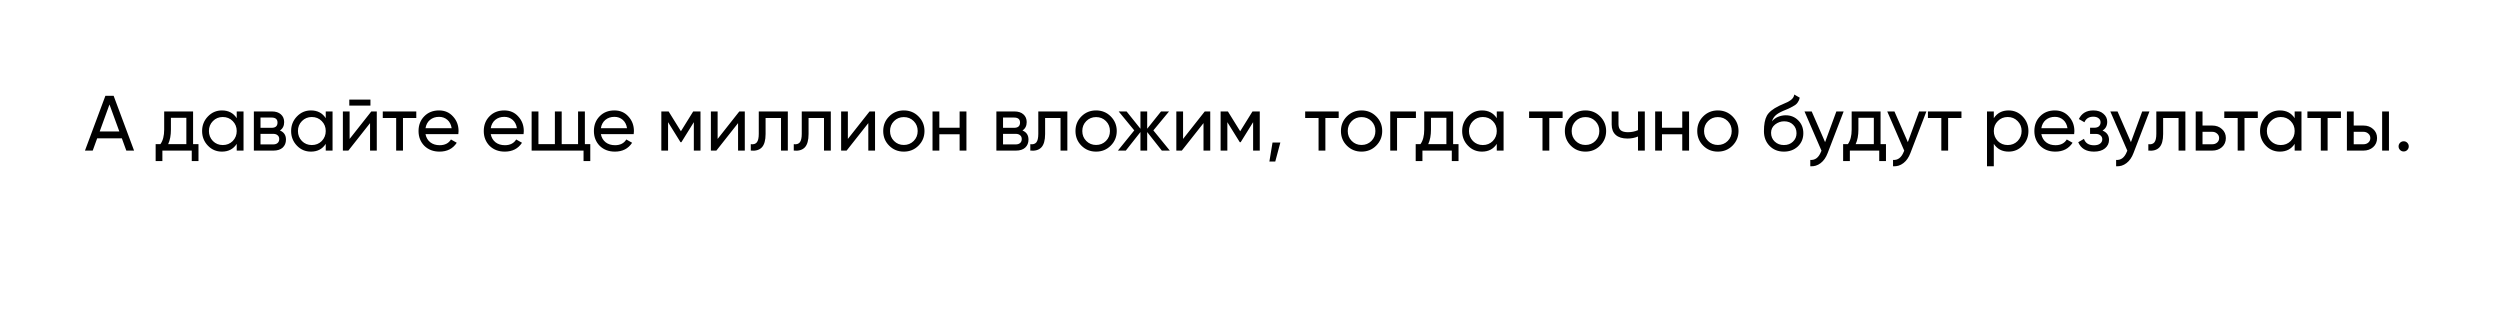 <?xml version="1.0" encoding="UTF-8"?> <svg xmlns="http://www.w3.org/2000/svg" width="830" height="106" viewBox="0 0 830 106" fill="none"><g filter="url(#filter0_d_129_168)"><rect x="10" y="6" width="810" height="66" rx="33" fill="white"></rect><path d="M44.51 46H41.936L40.454 41.918H32.264L30.782 46H28.208L34.994 27.8H37.724L44.51 46ZM36.346 30.686L33.096 39.656H39.622L36.346 30.686ZM64.103 33V43.842H65.897V49.484H63.661V46H53.911V49.484H51.675V43.842H53.261C54.093 42.698 54.509 41.095 54.509 39.032V33H64.103ZM55.835 43.842H61.867V35.106H56.745V39.032C56.745 40.939 56.442 42.542 55.835 43.842ZM78.591 35.236V33H80.853V46H78.591V43.764C77.482 45.48 75.844 46.338 73.677 46.338C71.84 46.338 70.289 45.679 69.023 44.362C67.741 43.027 67.099 41.407 67.099 39.5C67.099 37.611 67.741 35.999 69.023 34.664C70.306 33.329 71.857 32.662 73.677 32.662C75.844 32.662 77.482 33.52 78.591 35.236ZM73.963 44.154C75.281 44.154 76.381 43.712 77.265 42.828C78.149 41.909 78.591 40.8 78.591 39.5C78.591 38.183 78.149 37.082 77.265 36.198C76.381 35.297 75.281 34.846 73.963 34.846C72.663 34.846 71.571 35.297 70.687 36.198C69.803 37.082 69.361 38.183 69.361 39.5C69.361 40.8 69.803 41.909 70.687 42.828C71.571 43.712 72.663 44.154 73.963 44.154ZM92.939 39.318C94.273 39.873 94.941 40.878 94.941 42.334C94.941 43.443 94.576 44.336 93.849 45.012C93.121 45.671 92.098 46 90.781 46H84.281V33H90.26C91.543 33 92.54 33.321 93.251 33.962C93.978 34.603 94.343 35.461 94.343 36.536C94.343 37.784 93.874 38.711 92.939 39.318ZM90.156 35.028H86.49V38.434H90.156C91.474 38.434 92.132 37.853 92.132 36.692C92.132 35.583 91.474 35.028 90.156 35.028ZM86.49 43.946H90.65C91.309 43.946 91.812 43.79 92.159 43.478C92.522 43.166 92.704 42.724 92.704 42.152C92.704 41.615 92.522 41.199 92.159 40.904C91.812 40.592 91.309 40.436 90.65 40.436H86.49V43.946ZM108.146 35.236V33H110.408V46H108.146V43.764C107.037 45.48 105.399 46.338 103.232 46.338C101.395 46.338 99.843 45.679 98.578 44.362C97.295 43.027 96.654 41.407 96.654 39.5C96.654 37.611 97.295 35.999 98.578 34.664C99.861 33.329 101.412 32.662 103.232 32.662C105.399 32.662 107.037 33.52 108.146 35.236ZM103.518 44.154C104.835 44.154 105.936 43.712 106.82 42.828C107.704 41.909 108.146 40.8 108.146 39.5C108.146 38.183 107.704 37.082 106.82 36.198C105.936 35.297 104.835 34.846 103.518 34.846C102.218 34.846 101.126 35.297 100.242 36.198C99.358 37.082 98.916 38.183 98.916 39.5C98.916 40.8 99.358 41.909 100.242 42.828C101.126 43.712 102.218 44.154 103.518 44.154ZM122.987 31.05H115.967V29.074H122.987V31.05ZM116.071 42.126L123.273 33H125.093V46H122.857V36.874L115.655 46H113.835V33H116.071V42.126ZM127.08 33H138.208V35.184H133.788V46H131.526V35.184H127.08V33ZM152.163 40.54H141.269C141.494 41.684 142.023 42.585 142.855 43.244C143.687 43.885 144.727 44.206 145.975 44.206C147.691 44.206 148.939 43.573 149.719 42.308L151.643 43.4C150.36 45.359 148.453 46.338 145.923 46.338C143.877 46.338 142.196 45.697 140.879 44.414C139.596 43.097 138.955 41.459 138.955 39.5C138.955 37.524 139.587 35.895 140.853 34.612C142.118 33.312 143.756 32.662 145.767 32.662C147.673 32.662 149.225 33.338 150.421 34.69C151.634 36.007 152.241 37.619 152.241 39.526C152.241 39.855 152.215 40.193 152.163 40.54ZM145.767 34.794C144.571 34.794 143.565 35.132 142.751 35.808C141.953 36.484 141.459 37.403 141.269 38.564H149.953C149.762 37.368 149.285 36.441 148.523 35.782C147.76 35.123 146.841 34.794 145.767 34.794ZM173.821 40.54H162.927C163.152 41.684 163.681 42.585 164.513 43.244C165.345 43.885 166.385 44.206 167.633 44.206C169.349 44.206 170.597 43.573 171.377 42.308L173.301 43.4C172.018 45.359 170.112 46.338 167.581 46.338C165.536 46.338 163.854 45.697 162.537 44.414C161.254 43.097 160.613 41.459 160.613 39.5C160.613 37.524 161.246 35.895 162.511 34.612C163.776 33.312 165.414 32.662 167.425 32.662C169.332 32.662 170.883 33.338 172.079 34.69C173.292 36.007 173.899 37.619 173.899 39.526C173.899 39.855 173.873 40.193 173.821 40.54ZM167.425 34.794C166.229 34.794 165.224 35.132 164.409 35.808C163.612 36.484 163.118 37.403 162.927 38.564H171.611C171.42 37.368 170.944 36.441 170.181 35.782C169.418 35.123 168.5 34.794 167.425 34.794ZM194.179 33V43.842H195.973V49.484H193.737V46H176.499V33H178.761V43.842H184.221V33H186.483V43.842H191.917V33H194.179ZM210.384 40.54H199.49C199.715 41.684 200.244 42.585 201.076 43.244C201.908 43.885 202.948 44.206 204.196 44.206C205.912 44.206 207.16 43.573 207.94 42.308L209.864 43.4C208.581 45.359 206.674 46.338 204.144 46.338C202.098 46.338 200.417 45.697 199.1 44.414C197.817 43.097 197.176 41.459 197.176 39.5C197.176 37.524 197.808 35.895 199.074 34.612C200.339 33.312 201.977 32.662 203.988 32.662C205.894 32.662 207.446 33.338 208.642 34.69C209.855 36.007 210.462 37.619 210.462 39.526C210.462 39.855 210.436 40.193 210.384 40.54ZM203.988 34.794C202.792 34.794 201.786 35.132 200.972 35.808C200.174 36.484 199.68 37.403 199.49 38.564H208.174C207.983 37.368 207.506 36.441 206.744 35.782C205.981 35.123 205.062 34.794 203.988 34.794ZM230.144 33H232.562V46H230.352V36.562L226.218 43.218H225.932L221.798 36.562V46H219.562V33H221.98L226.062 39.578L230.144 33ZM238.251 42.126L245.453 33H247.273V46H245.037V36.874L237.835 46H236.015V33H238.251V42.126ZM251.912 33H261.558V46H259.296V35.184H254.174V40.488C254.174 42.568 253.758 44.05 252.926 44.934C252.094 45.801 250.872 46.156 249.26 46V43.868C250.161 43.989 250.829 43.79 251.262 43.27C251.695 42.733 251.912 41.788 251.912 40.436V33ZM266.182 33H275.828V46H273.566V35.184H268.444V40.488C268.444 42.568 268.028 44.05 267.196 44.934C266.364 45.801 265.142 46.156 263.53 46V43.868C264.431 43.989 265.098 43.79 265.532 43.27C265.965 42.733 266.182 41.788 266.182 40.436V33ZM281.491 42.126L288.693 33H290.513V46H288.277V36.874L281.075 46H279.255V33H281.491V42.126ZM304.928 44.362C303.611 45.679 301.99 46.338 300.066 46.338C298.142 46.338 296.522 45.679 295.204 44.362C293.887 43.045 293.228 41.424 293.228 39.5C293.228 37.576 293.887 35.955 295.204 34.638C296.522 33.321 298.142 32.662 300.066 32.662C301.99 32.662 303.611 33.321 304.928 34.638C306.263 35.973 306.93 37.593 306.93 39.5C306.93 41.407 306.263 43.027 304.928 44.362ZM300.066 44.128C301.366 44.128 302.458 43.686 303.342 42.802C304.226 41.918 304.668 40.817 304.668 39.5C304.668 38.183 304.226 37.082 303.342 36.198C302.458 35.314 301.366 34.872 300.066 34.872C298.784 34.872 297.7 35.314 296.816 36.198C295.932 37.082 295.49 38.183 295.49 39.5C295.49 40.817 295.932 41.918 296.816 42.802C297.7 43.686 298.784 44.128 300.066 44.128ZM318.593 38.408V33H320.855V46H318.593V40.566H311.859V46H309.597V33H311.859V38.408H318.593ZM339.456 39.318C340.791 39.873 341.458 40.878 341.458 42.334C341.458 43.443 341.094 44.336 340.366 45.012C339.638 45.671 338.615 46 337.298 46H330.798V33H336.778C338.061 33 339.057 33.321 339.768 33.962C340.496 34.603 340.86 35.461 340.86 36.536C340.86 37.784 340.392 38.711 339.456 39.318ZM336.674 35.028H333.008V38.434H336.674C337.991 38.434 338.65 37.853 338.65 36.692C338.65 35.583 337.991 35.028 336.674 35.028ZM333.008 43.946H337.168C337.827 43.946 338.329 43.79 338.676 43.478C339.04 43.166 339.222 42.724 339.222 42.152C339.222 41.615 339.04 41.199 338.676 40.904C338.329 40.592 337.827 40.436 337.168 40.436H333.008V43.946ZM344.715 33H354.361V46H352.099V35.184H346.977V40.488C346.977 42.568 346.561 44.05 345.729 44.934C344.897 45.801 343.675 46.156 342.063 46V43.868C342.964 43.989 343.631 43.79 344.065 43.27C344.498 42.733 344.715 41.788 344.715 40.436V33ZM368.76 44.362C367.443 45.679 365.822 46.338 363.898 46.338C361.974 46.338 360.354 45.679 359.036 44.362C357.719 43.045 357.06 41.424 357.06 39.5C357.06 37.576 357.719 35.955 359.036 34.638C360.354 33.321 361.974 32.662 363.898 32.662C365.822 32.662 367.443 33.321 368.76 34.638C370.095 35.973 370.762 37.593 370.762 39.5C370.762 41.407 370.095 43.027 368.76 44.362ZM363.898 44.128C365.198 44.128 366.29 43.686 367.174 42.802C368.058 41.918 368.5 40.817 368.5 39.5C368.5 38.183 368.058 37.082 367.174 36.198C366.29 35.314 365.198 34.872 363.898 34.872C362.616 34.872 361.532 35.314 360.648 36.198C359.764 37.082 359.322 38.183 359.322 39.5C359.322 40.817 359.764 41.918 360.648 42.802C361.532 43.686 362.616 44.128 363.898 44.128ZM382.918 39.292L388.378 46H385.726L380.864 39.838V46H378.628V39.838L373.766 46H371.14L376.574 39.292L371.4 33H374.026L378.628 38.746V33H380.864V38.746L385.466 33H388.118L382.918 39.292ZM392.778 42.126L399.98 33H401.8V46H399.564V36.874L392.362 46H390.542V33H392.778V42.126ZM415.825 33H418.243V46H416.033V36.562L411.899 43.218H411.613L407.479 36.562V46H405.243V33H407.661L411.743 39.578L415.825 33ZM422.476 43.322H425.076L423.386 49.64H421.436L422.476 43.322ZM433.317 33H444.445V35.184H440.025V46H437.763V35.184H433.317V33ZM456.891 44.362C455.574 45.679 453.953 46.338 452.029 46.338C450.105 46.338 448.484 45.679 447.167 44.362C445.85 43.045 445.191 41.424 445.191 39.5C445.191 37.576 445.85 35.955 447.167 34.638C448.484 33.321 450.105 32.662 452.029 32.662C453.953 32.662 455.574 33.321 456.891 34.638C458.226 35.973 458.893 37.593 458.893 39.5C458.893 41.407 458.226 43.027 456.891 44.362ZM452.029 44.128C453.329 44.128 454.421 43.686 455.305 42.802C456.189 41.918 456.631 40.817 456.631 39.5C456.631 38.183 456.189 37.082 455.305 36.198C454.421 35.314 453.329 34.872 452.029 34.872C450.746 34.872 449.663 35.314 448.779 36.198C447.895 37.082 447.453 38.183 447.453 39.5C447.453 40.817 447.895 41.918 448.779 42.802C449.663 43.686 450.746 44.128 452.029 44.128ZM461.56 33H470.088V35.184H463.822V46H461.56V33ZM482.439 33V43.842H484.233V49.484H481.997V46H472.247V49.484H470.011V43.842H471.597C472.429 42.698 472.845 41.095 472.845 39.032V33H482.439ZM474.171 43.842H480.203V35.106H475.081V39.032C475.081 40.939 474.778 42.542 474.171 43.842ZM496.927 35.236V33H499.189V46H496.927V43.764C495.818 45.48 494.18 46.338 492.013 46.338C490.176 46.338 488.625 45.679 487.359 44.362C486.077 43.027 485.435 41.407 485.435 39.5C485.435 37.611 486.077 35.999 487.359 34.664C488.642 33.329 490.193 32.662 492.013 32.662C494.18 32.662 495.818 33.52 496.927 35.236ZM492.299 44.154C493.617 44.154 494.717 43.712 495.601 42.828C496.485 41.909 496.927 40.8 496.927 39.5C496.927 38.183 496.485 37.082 495.601 36.198C494.717 35.297 493.617 34.846 492.299 34.846C490.999 34.846 489.907 35.297 489.023 36.198C488.139 37.082 487.697 38.183 487.697 39.5C487.697 40.8 488.139 41.909 489.023 42.828C489.907 43.712 490.999 44.154 492.299 44.154ZM507.66 33H518.788V35.184H514.368V46H512.106V35.184H507.66V33ZM531.235 44.362C529.918 45.679 528.297 46.338 526.373 46.338C524.449 46.338 522.828 45.679 521.511 44.362C520.194 43.045 519.535 41.424 519.535 39.5C519.535 37.576 520.194 35.955 521.511 34.638C522.828 33.321 524.449 32.662 526.373 32.662C528.297 32.662 529.918 33.321 531.235 34.638C532.57 35.973 533.237 37.593 533.237 39.5C533.237 41.407 532.57 43.027 531.235 44.362ZM526.373 44.128C527.673 44.128 528.765 43.686 529.649 42.802C530.533 41.918 530.975 40.817 530.975 39.5C530.975 38.183 530.533 37.082 529.649 36.198C528.765 35.314 527.673 34.872 526.373 34.872C525.09 34.872 524.007 35.314 523.123 36.198C522.239 37.082 521.797 38.183 521.797 39.5C521.797 40.817 522.239 41.918 523.123 42.802C524.007 43.686 525.09 44.128 526.373 44.128ZM543.814 39.214V33H546.076V46H543.814V41.32C542.757 41.771 541.587 41.996 540.304 41.996C538.623 41.996 537.332 41.597 536.43 40.8C535.529 40.003 535.078 38.841 535.078 37.316V33H537.34V37.186C537.34 38.139 537.592 38.833 538.094 39.266C538.614 39.682 539.403 39.89 540.46 39.89C541.656 39.89 542.774 39.665 543.814 39.214ZM558.509 38.408V33H560.771V46H558.509V40.566H551.775V46H549.513V33H551.775V38.408H558.509ZM575.186 44.362C573.869 45.679 572.248 46.338 570.324 46.338C568.4 46.338 566.779 45.679 565.462 44.362C564.145 43.045 563.486 41.424 563.486 39.5C563.486 37.576 564.145 35.955 565.462 34.638C566.779 33.321 568.4 32.662 570.324 32.662C572.248 32.662 573.869 33.321 575.186 34.638C576.521 35.973 577.188 37.593 577.188 39.5C577.188 41.407 576.521 43.027 575.186 44.362ZM570.324 44.128C571.624 44.128 572.716 43.686 573.6 42.802C574.484 41.918 574.926 40.817 574.926 39.5C574.926 38.183 574.484 37.082 573.6 36.198C572.716 35.314 571.624 34.872 570.324 34.872C569.041 34.872 567.958 35.314 567.074 36.198C566.19 37.082 565.748 38.183 565.748 39.5C565.748 40.817 566.19 41.918 567.074 42.802C567.958 43.686 569.041 44.128 570.324 44.128ZM592.257 46.338C590.333 46.338 588.747 45.705 587.499 44.44C586.251 43.157 585.627 41.528 585.627 39.552C585.627 37.316 585.947 35.609 586.589 34.43C587.247 33.234 588.582 32.151 590.593 31.18C590.697 31.128 590.818 31.067 590.957 30.998C591.113 30.929 591.295 30.851 591.503 30.764C591.728 30.66 591.919 30.573 592.075 30.504L593.479 29.88C594.865 29.187 595.602 28.355 595.689 27.384L597.509 28.424C597.387 29.031 597.188 29.516 596.911 29.88C596.893 29.915 596.841 29.993 596.755 30.114C596.668 30.218 596.607 30.296 596.573 30.348C596.538 30.383 596.477 30.443 596.391 30.53C596.321 30.599 596.243 30.669 596.157 30.738C596.087 30.807 595.992 30.877 595.871 30.946C595.229 31.345 594.77 31.605 594.493 31.726C594.389 31.778 594.276 31.83 594.155 31.882C594.051 31.934 593.964 31.977 593.895 32.012C593.825 32.047 593.773 32.073 593.739 32.09L592.881 32.454L592.049 32.792C590.887 33.295 590.029 33.806 589.475 34.326C588.92 34.846 588.521 35.505 588.279 36.302C588.816 35.643 589.492 35.141 590.307 34.794C591.139 34.447 591.988 34.274 592.855 34.274C594.501 34.274 595.879 34.829 596.989 35.938C598.133 37.065 598.705 38.495 598.705 40.228C598.705 41.996 598.098 43.461 596.885 44.622C595.654 45.766 594.111 46.338 592.257 46.338ZM596.443 40.228C596.443 39.067 596.061 38.122 595.299 37.394C594.553 36.649 593.565 36.276 592.335 36.276C591.243 36.276 590.237 36.631 589.319 37.342C588.435 38.053 587.993 38.971 587.993 40.098C587.993 41.277 588.4 42.247 589.215 43.01C590.029 43.773 591.043 44.154 592.257 44.154C593.487 44.154 594.484 43.781 595.247 43.036C596.044 42.291 596.443 41.355 596.443 40.228ZM605.929 43.192L609.673 33H612.091L606.787 46.806C606.232 48.279 605.452 49.397 604.447 50.16C603.441 50.94 602.297 51.287 601.015 51.2V49.094C602.592 49.215 603.762 48.349 604.525 46.494L604.733 46.026L599.091 33H601.483L605.929 43.192ZM624.347 33V43.842H626.141V49.484H623.905V46H614.155V49.484H611.919V43.842H613.505C614.337 42.698 614.753 41.095 614.753 39.032V33H624.347ZM616.079 43.842H622.111V35.106H616.989V39.032C616.989 40.939 616.686 42.542 616.079 43.842ZM633.401 43.192L637.145 33H639.563L634.259 46.806C633.705 48.279 632.925 49.397 631.919 50.16C630.914 50.94 629.77 51.287 628.487 51.2V49.094C630.065 49.215 631.235 48.349 631.997 46.494L632.205 46.026L626.563 33H628.955L633.401 43.192ZM640.073 33H651.201V35.184H646.781V46H644.519V35.184H640.073V33ZM666.859 32.662C668.679 32.662 670.23 33.329 671.513 34.664C672.795 35.999 673.437 37.611 673.437 39.5C673.437 41.407 672.795 43.027 671.513 44.362C670.247 45.679 668.696 46.338 666.859 46.338C664.709 46.338 663.071 45.48 661.945 43.764V51.2H659.683V33H661.945V35.236C663.071 33.52 664.709 32.662 666.859 32.662ZM666.573 44.154C667.873 44.154 668.965 43.712 669.849 42.828C670.733 41.909 671.175 40.8 671.175 39.5C671.175 38.183 670.733 37.082 669.849 36.198C668.965 35.297 667.873 34.846 666.573 34.846C665.255 34.846 664.155 35.297 663.271 36.198C662.387 37.082 661.945 38.183 661.945 39.5C661.945 40.8 662.387 41.909 663.271 42.828C664.155 43.712 665.255 44.154 666.573 44.154ZM688.616 40.54H677.722C677.947 41.684 678.476 42.585 679.308 43.244C680.14 43.885 681.18 44.206 682.428 44.206C684.144 44.206 685.392 43.573 686.172 42.308L688.096 43.4C686.813 45.359 684.907 46.338 682.376 46.338C680.331 46.338 678.649 45.697 677.332 44.414C676.049 43.097 675.408 41.459 675.408 39.5C675.408 37.524 676.041 35.895 677.306 34.612C678.571 33.312 680.209 32.662 682.22 32.662C684.127 32.662 685.678 33.338 686.874 34.69C688.087 36.007 688.694 37.619 688.694 39.526C688.694 39.855 688.668 40.193 688.616 40.54ZM682.22 34.794C681.024 34.794 680.019 35.132 679.204 35.808C678.407 36.484 677.913 37.403 677.722 38.564H686.406C686.215 37.368 685.739 36.441 684.976 35.782C684.213 35.123 683.295 34.794 682.22 34.794ZM698.035 39.344C699.473 39.951 700.193 40.982 700.193 42.438C700.193 43.565 699.751 44.501 698.867 45.246C697.983 45.974 696.761 46.338 695.201 46.338C692.601 46.338 690.859 45.298 689.975 43.218L691.873 42.1C692.358 43.521 693.476 44.232 695.227 44.232C696.076 44.232 696.743 44.05 697.229 43.686C697.714 43.322 697.957 42.837 697.957 42.23C697.957 41.71 697.757 41.285 697.359 40.956C696.977 40.627 696.457 40.462 695.799 40.462H693.901V38.408H695.305C695.963 38.408 696.475 38.252 696.839 37.94C697.203 37.611 697.385 37.169 697.385 36.614C697.385 36.042 697.168 35.591 696.735 35.262C696.301 34.915 695.721 34.742 694.993 34.742C693.537 34.742 692.549 35.357 692.029 36.588L690.183 35.522C691.101 33.615 692.705 32.662 694.993 32.662C696.379 32.662 697.489 33.026 698.321 33.754C699.17 34.465 699.595 35.357 699.595 36.432C699.595 37.749 699.075 38.72 698.035 39.344ZM707.466 43.192L711.21 33H713.628L708.324 46.806C707.769 48.279 706.989 49.397 705.984 50.16C704.979 50.94 703.835 51.287 702.552 51.2V49.094C704.129 49.215 705.299 48.349 706.062 46.494L706.27 46.026L700.628 33H703.02L707.466 43.192ZM715.9 33H725.546V46H723.284V35.184H718.162V40.488C718.162 42.568 717.746 44.05 716.914 44.934C716.082 45.801 714.86 46.156 713.248 46V43.868C714.15 43.989 714.817 43.79 715.25 43.27C715.684 42.733 715.9 41.788 715.9 40.436V33ZM731.236 37.68H734.46C735.76 37.68 736.834 38.07 737.684 38.85C738.55 39.613 738.984 40.609 738.984 41.84C738.984 43.071 738.55 44.076 737.684 44.856C736.817 45.619 735.742 46 734.46 46H728.974V33H731.236V37.68ZM731.236 43.894H734.46C735.118 43.894 735.664 43.703 736.098 43.322C736.531 42.941 736.748 42.447 736.748 41.84C736.748 41.233 736.522 40.739 736.072 40.358C735.638 39.959 735.101 39.76 734.46 39.76H731.236V43.894ZM738.461 33H749.589V35.184H745.169V46H742.907V35.184H738.461V33ZM761.828 35.236V33H764.09V46H761.828V43.764C760.718 45.48 759.08 46.338 756.914 46.338C755.076 46.338 753.525 45.679 752.26 44.362C750.977 43.027 750.336 41.407 750.336 39.5C750.336 37.611 750.977 35.999 752.26 34.664C753.542 33.329 755.094 32.662 756.914 32.662C759.08 32.662 760.718 33.52 761.828 35.236ZM757.2 44.154C758.517 44.154 759.618 43.712 760.502 42.828C761.386 41.909 761.828 40.8 761.828 39.5C761.828 38.183 761.386 37.082 760.502 36.198C759.618 35.297 758.517 34.846 757.2 34.846C755.9 34.846 754.808 35.297 753.924 36.198C753.04 37.082 752.598 38.183 752.598 39.5C752.598 40.8 753.04 41.909 753.924 42.828C754.808 43.712 755.9 44.154 757.2 44.154ZM766.061 33H777.189V35.184H772.769V46H770.507V35.184H766.061V33ZM781.433 37.68H784.657C785.957 37.68 787.032 38.07 787.881 38.85C788.748 39.613 789.181 40.609 789.181 41.84C789.181 43.071 788.748 44.076 787.881 44.856C787.014 45.619 785.94 46 784.657 46H779.171V33H781.433V37.68ZM790.871 46V33H793.133V46H790.871ZM781.433 43.894H784.657C785.316 43.894 785.862 43.703 786.295 43.322C786.728 42.941 786.945 42.447 786.945 41.84C786.945 41.233 786.72 40.739 786.269 40.358C785.836 39.959 785.298 39.76 784.657 39.76H781.433V43.894ZM798.019 46.286C797.551 46.286 797.152 46.121 796.823 45.792C796.494 45.463 796.329 45.064 796.329 44.596C796.329 44.128 796.494 43.729 796.823 43.4C797.152 43.071 797.551 42.906 798.019 42.906C798.504 42.906 798.903 43.071 799.215 43.4C799.544 43.729 799.709 44.128 799.709 44.596C799.709 45.064 799.544 45.463 799.215 45.792C798.903 46.121 798.504 46.286 798.019 46.286Z" fill="black"></path></g><g filter="url(#filter1_d_129_168)"><path d="M68.908 72H39.408C33.566 75.026 35.908 81.5 41.365 91.093C39.862 85.834 59.101 76.173 68.908 72Z" fill="white"></path></g><defs><filter id="filter0_d_129_168" x="0" y="0" width="830" height="86" filterUnits="userSpaceOnUse" color-interpolation-filters="sRGB"><feFlood flood-opacity="0" result="BackgroundImageFix"></feFlood><feColorMatrix in="SourceAlpha" type="matrix" values="0 0 0 0 0 0 0 0 0 0 0 0 0 0 0 0 0 0 127 0" result="hardAlpha"></feColorMatrix><feOffset dy="4"></feOffset><feGaussianBlur stdDeviation="5"></feGaussianBlur><feComposite in2="hardAlpha" operator="out"></feComposite><feColorMatrix type="matrix" values="0 0 0 0 0 0 0 0 0 0 0 0 0 0 0 0 0 0 0.15 0"></feColorMatrix><feBlend mode="normal" in2="BackgroundImageFix" result="effect1_dropShadow_129_168"></feBlend><feBlend mode="normal" in="SourceGraphic" in2="effect1_dropShadow_129_168" result="shape"></feBlend></filter><filter id="filter1_d_129_168" x="26" y="66" width="52.908" height="39.093" filterUnits="userSpaceOnUse" color-interpolation-filters="sRGB"><feFlood flood-opacity="0" result="BackgroundImageFix"></feFlood><feColorMatrix in="SourceAlpha" type="matrix" values="0 0 0 0 0 0 0 0 0 0 0 0 0 0 0 0 0 0 127 0" result="hardAlpha"></feColorMatrix><feOffset dy="4"></feOffset><feGaussianBlur stdDeviation="5"></feGaussianBlur><feComposite in2="hardAlpha" operator="out"></feComposite><feColorMatrix type="matrix" values="0 0 0 0 0 0 0 0 0 0 0 0 0 0 0 0 0 0 0.15 0"></feColorMatrix><feBlend mode="normal" in2="BackgroundImageFix" result="effect1_dropShadow_129_168"></feBlend><feBlend mode="normal" in="SourceGraphic" in2="effect1_dropShadow_129_168" result="shape"></feBlend></filter></defs></svg> 